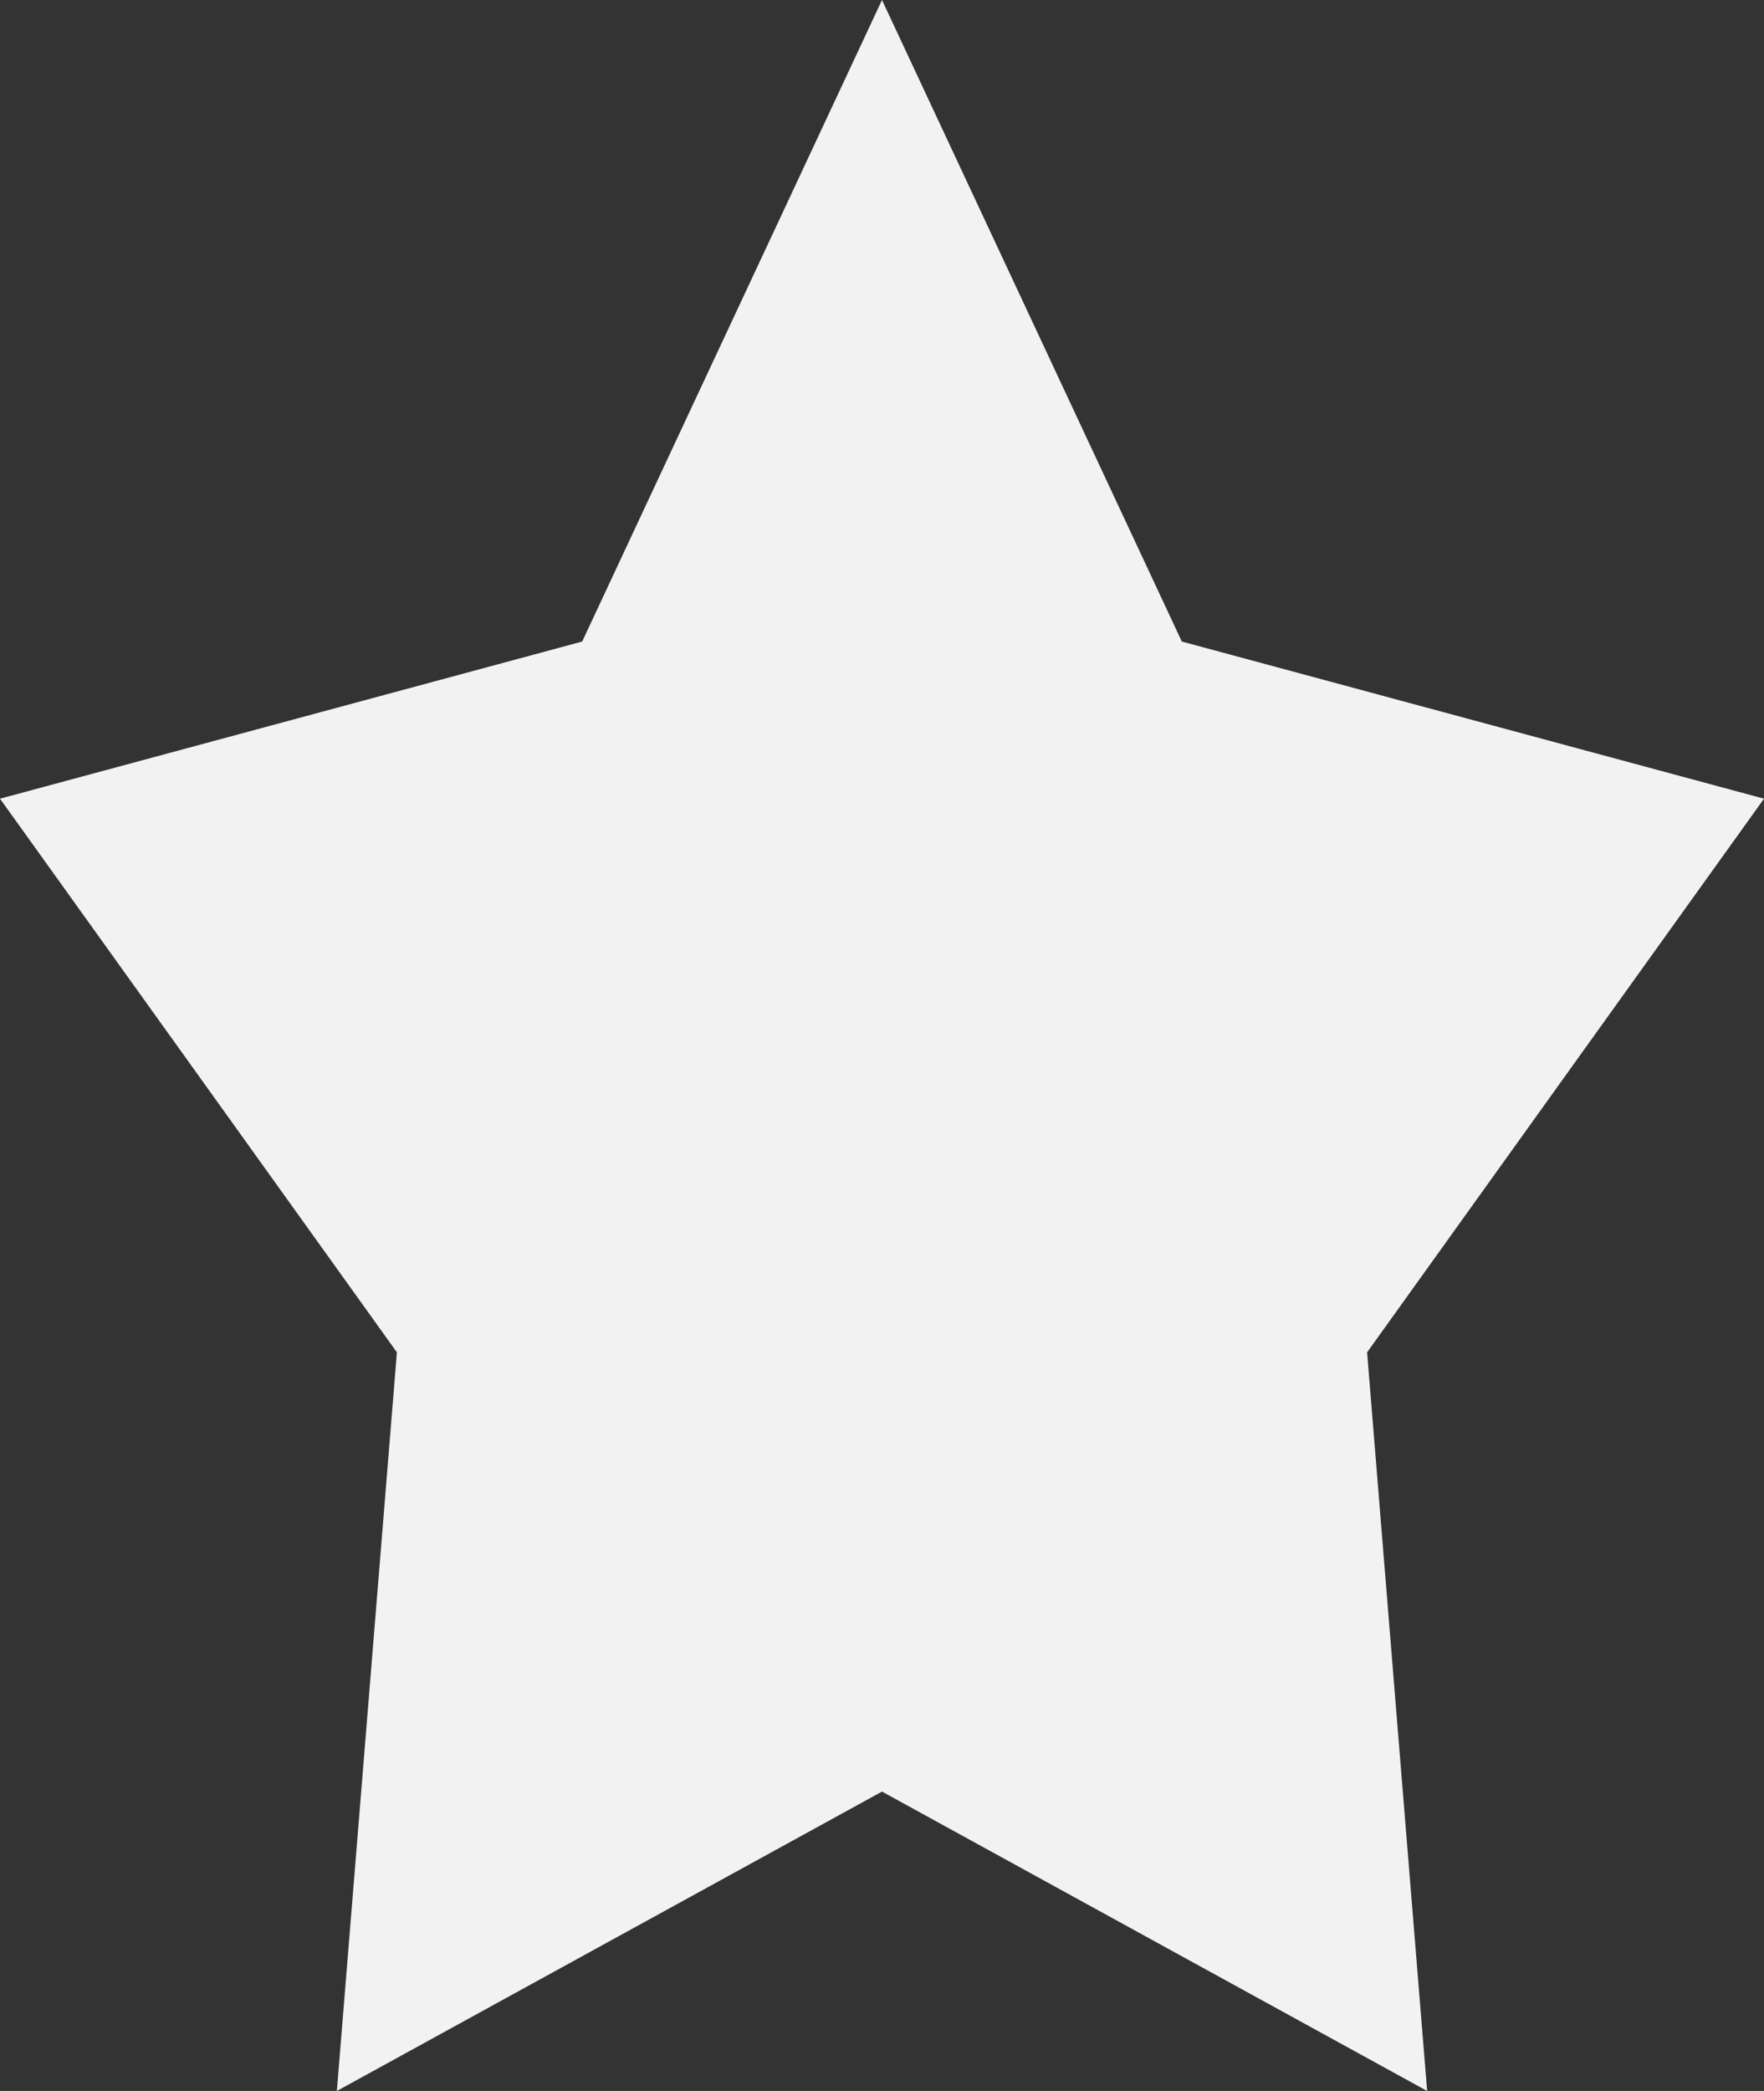 <svg width="27" height="32" viewBox="0 0 27 32" fill="none" xmlns="http://www.w3.org/2000/svg">
<rect x="0" y="0" width="27" height="32" fill="#333333" stroke="none"/>
<path d="M13.5 0L18.089 9.818L27 12.223L20.925 20.696L21.844 32L13.5 27.418L5.156 32L6.075 20.696L0 12.223L8.911 9.818L13.5 0Z" fill="#F2F2F2"/>
</svg>
